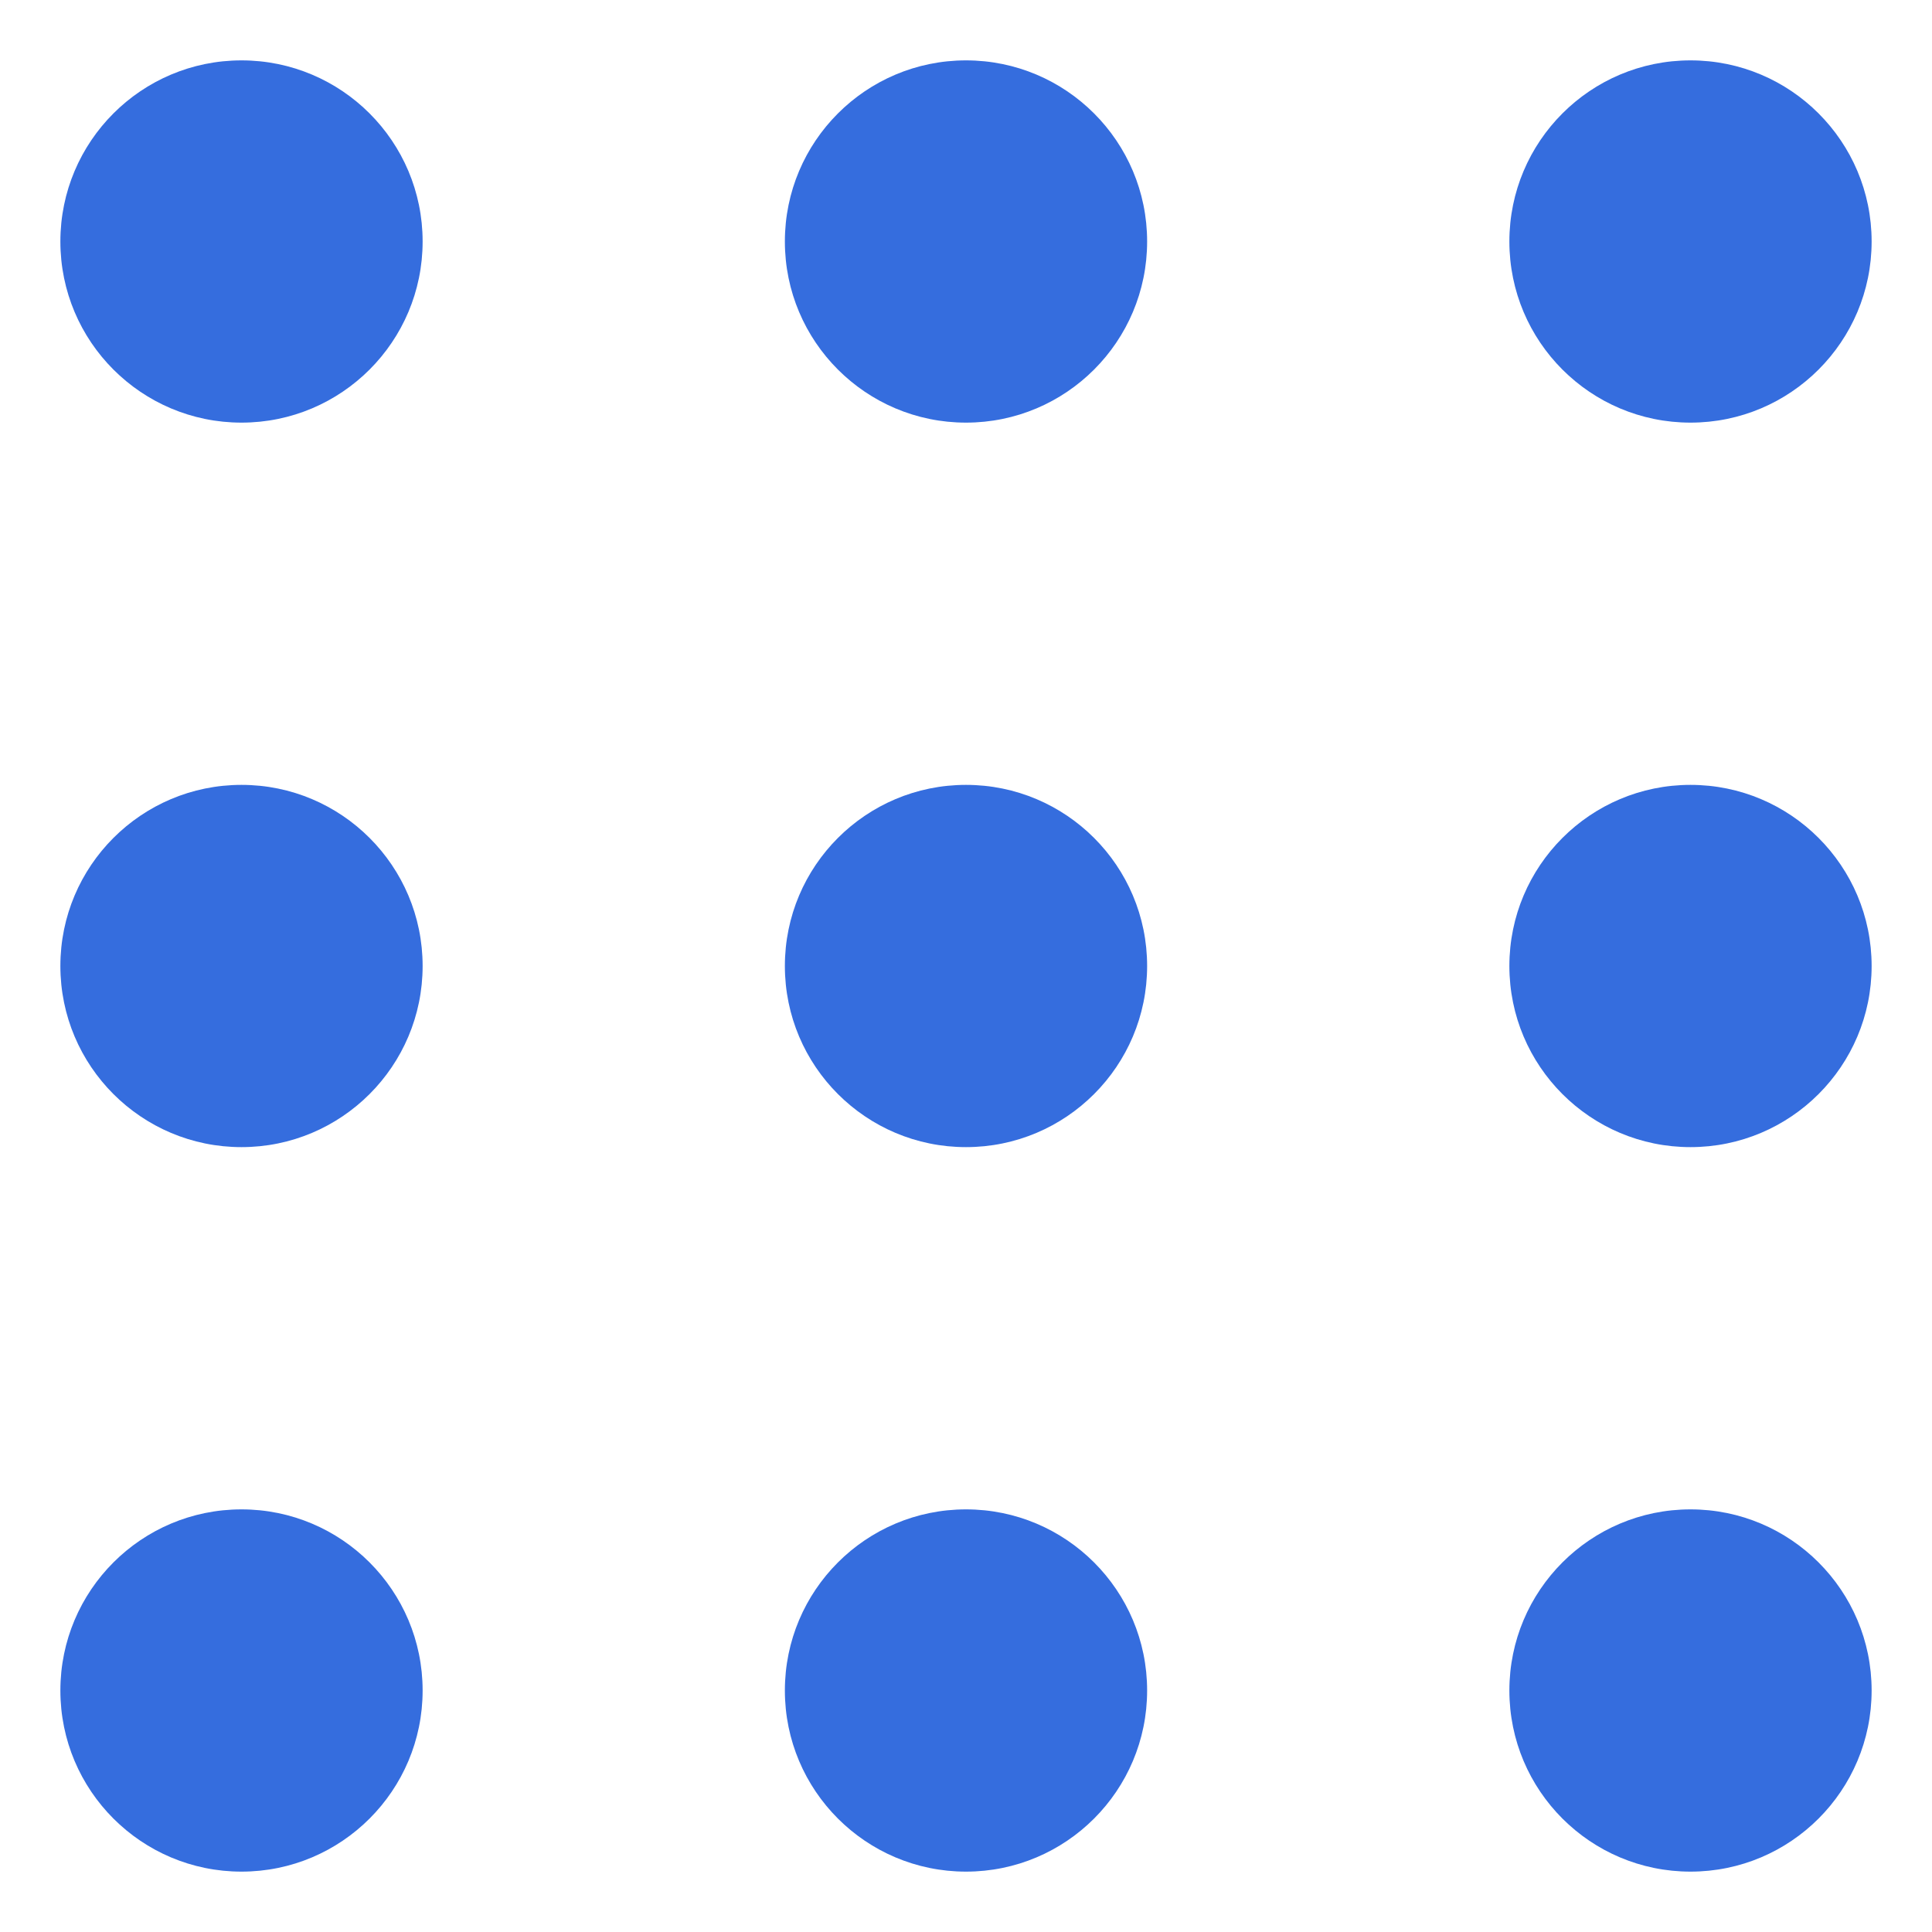 <svg width="16" height="16" viewBox="0 0 16 16" fill="none" xmlns="http://www.w3.org/2000/svg">
<g clip-path="url(#clip0_632_200162)">
<circle cx="2" cy="2" r="1.5" fill="#356DDE"/>
<circle cx="8" cy="2" r="1.5" fill="#356DDE"/>
<circle cx="14" cy="2" r="1.5" fill="#356DDE"/>
<circle cx="2" cy="8" r="1.5" fill="#356DDE"/>
<circle cx="8" cy="8" r="1.5" fill="#356DDE"/>
<circle cx="14" cy="8" r="1.5" fill="#356DDE"/>
<circle cx="2" cy="14" r="1.5" fill="#356DDE"/>
<circle cx="8" cy="14" r="1.5" fill="#356DDE"/>
<circle cx="14" cy="14" r="1.5" fill="#356DDE"/>
</g>
<defs>
<clipPath id="clip0_632_200162">
<rect width="16" height="16" fill="white"/>
</clipPath>
</defs>
</svg>
